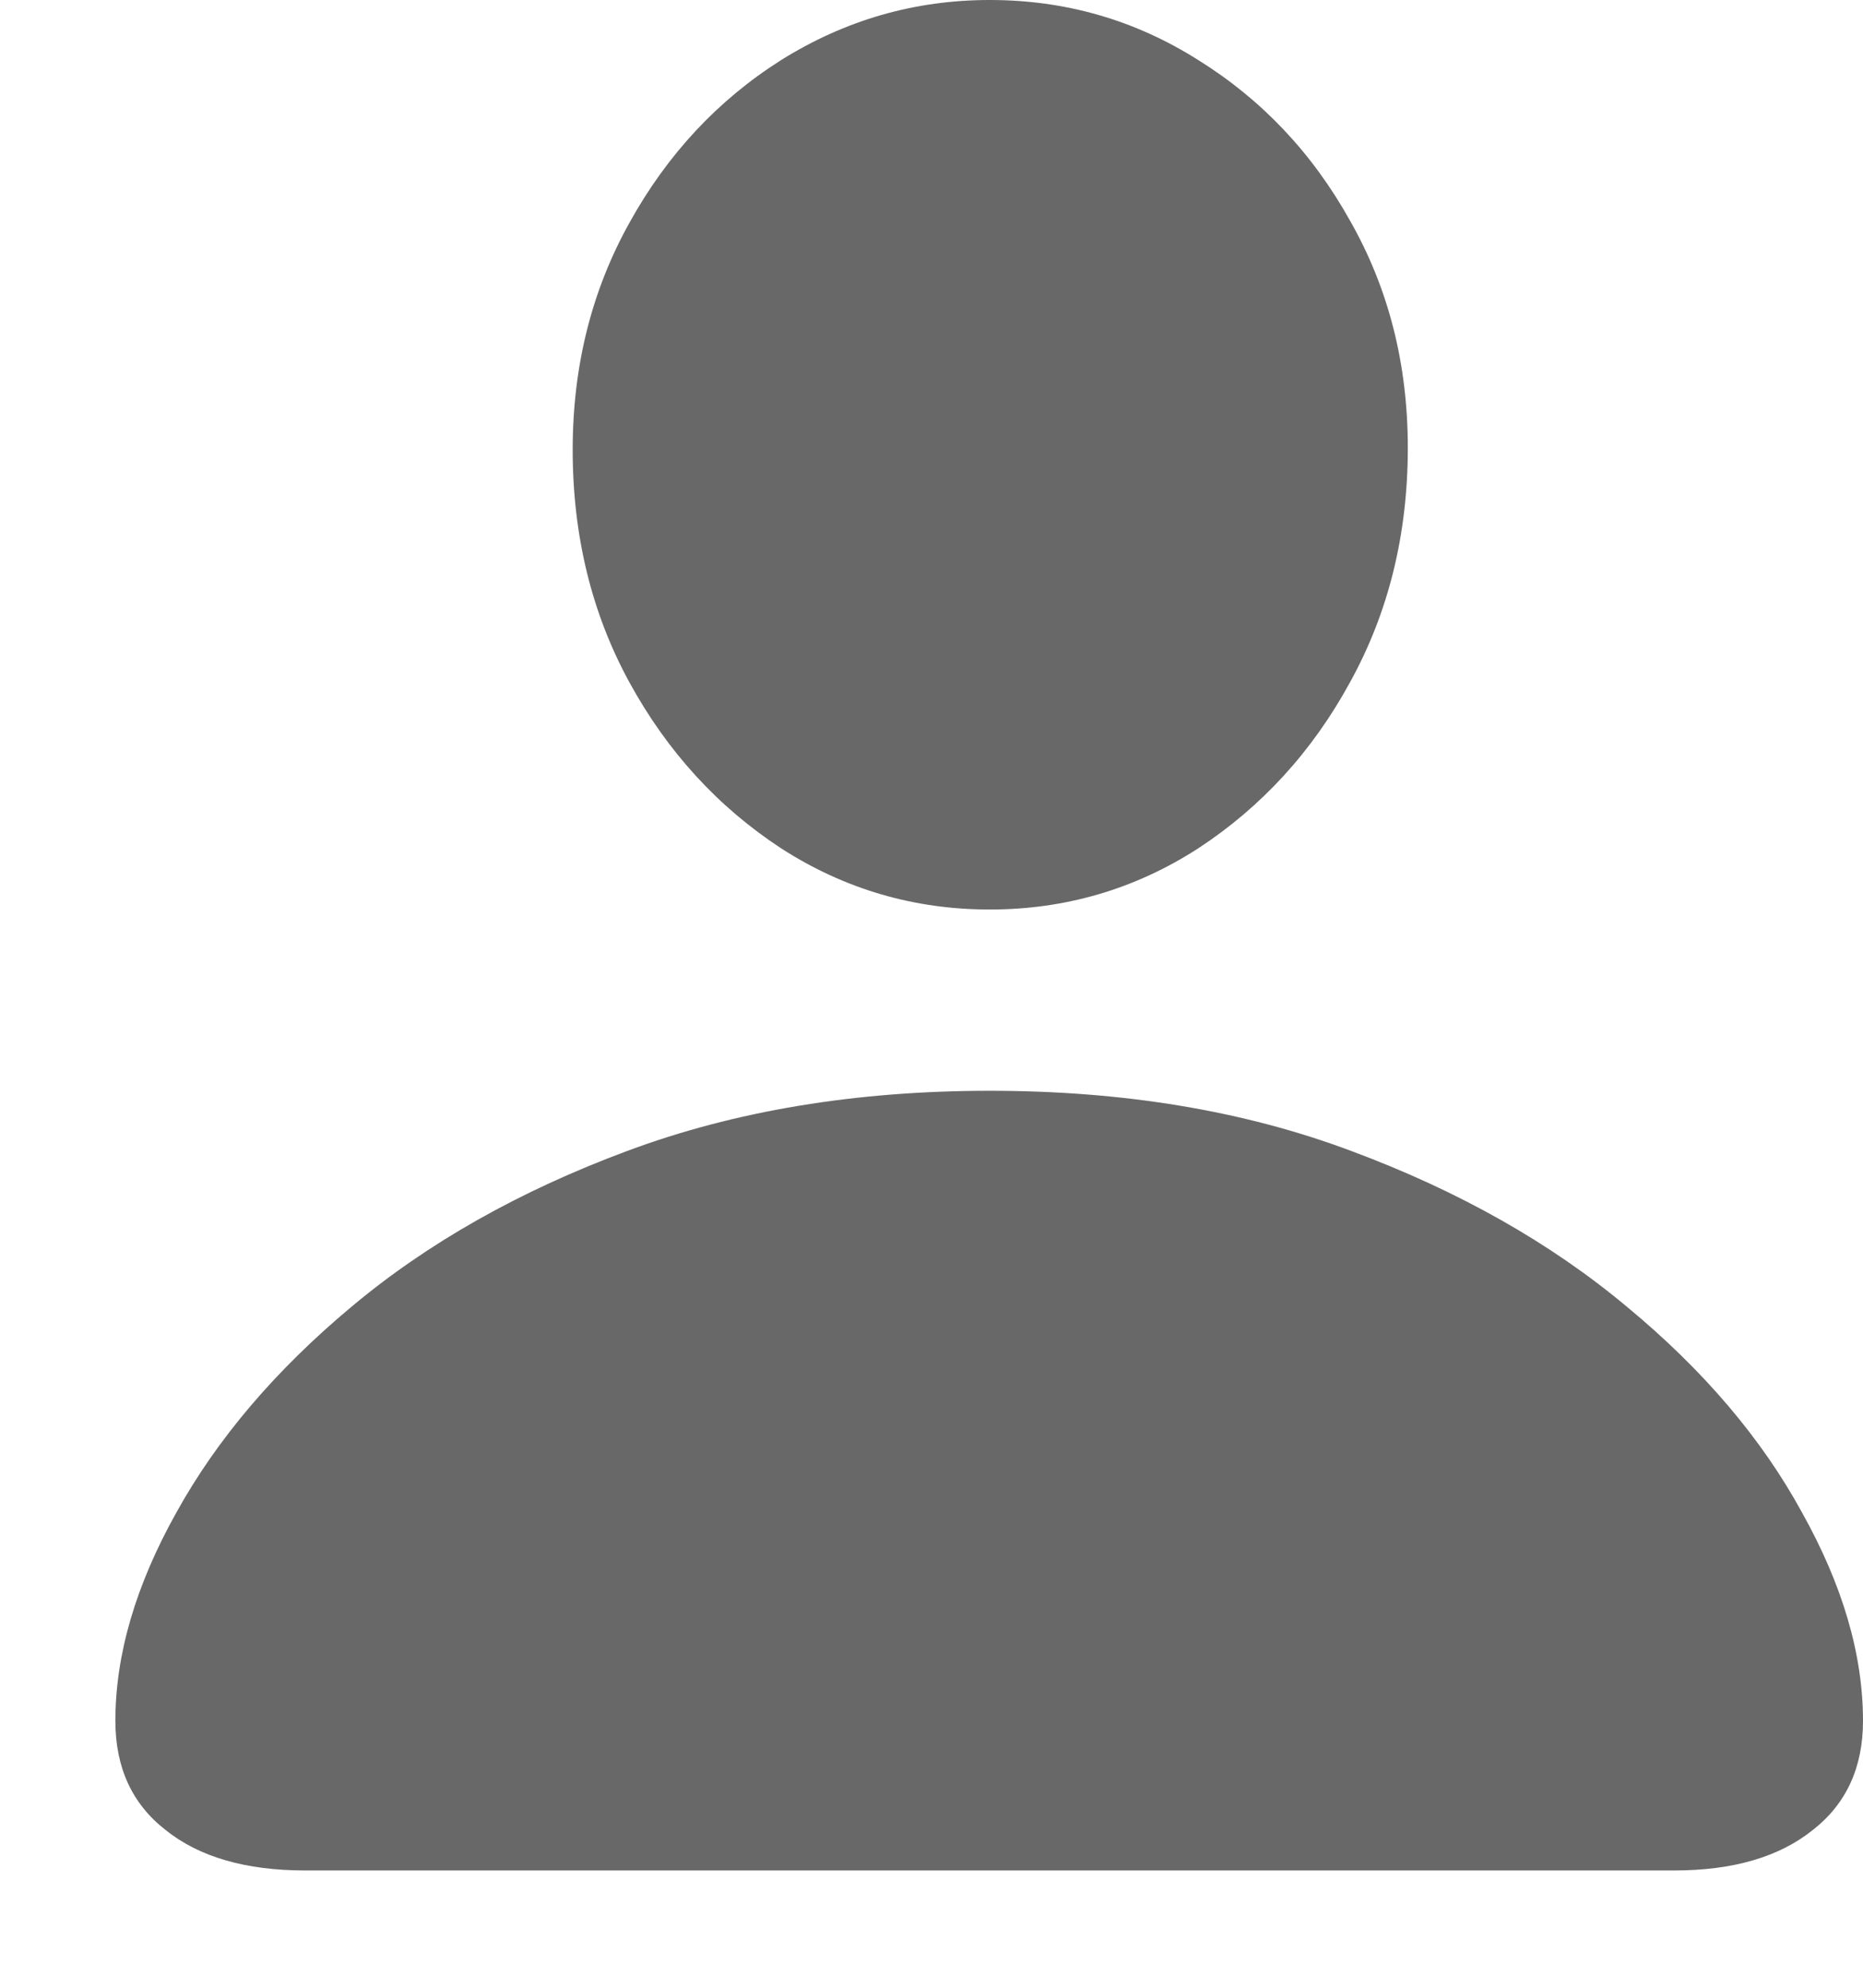 <svg width="15" height="16" viewBox="0 0 15 16" fill="none" xmlns="http://www.w3.org/2000/svg">
<path opacity="0.59" d="M2.458 15.056C1.978 15.056 1.603 14.947 1.333 14.73C1.063 14.52 0.929 14.227 0.929 13.852C0.929 13.318 1.093 12.759 1.421 12.173C1.749 11.581 2.218 11.03 2.827 10.521C3.442 10.005 4.184 9.586 5.051 9.264C5.918 8.941 6.891 8.78 7.969 8.78C9.047 8.78 10.017 8.941 10.878 9.264C11.745 9.586 12.486 10.005 13.102 10.521C13.717 11.03 14.185 11.581 14.508 12.173C14.836 12.759 15 13.318 15 13.852C15 14.227 14.865 14.52 14.596 14.73C14.326 14.947 13.954 15.056 13.479 15.056H2.458ZM7.969 7.321C7.359 7.321 6.8 7.157 6.29 6.829C5.78 6.495 5.373 6.05 5.068 5.493C4.764 4.937 4.611 4.312 4.611 3.621C4.611 2.947 4.764 2.338 5.068 1.793C5.373 1.242 5.78 0.806 6.29 0.483C6.806 0.161 7.365 0 7.969 0C8.578 0 9.138 0.161 9.647 0.483C10.157 0.8 10.565 1.23 10.869 1.775C11.18 2.32 11.335 2.93 11.335 3.604C11.335 4.301 11.18 4.931 10.869 5.493C10.565 6.05 10.157 6.495 9.647 6.829C9.138 7.157 8.578 7.321 7.969 7.321Z" fill="black"/>
</svg>
